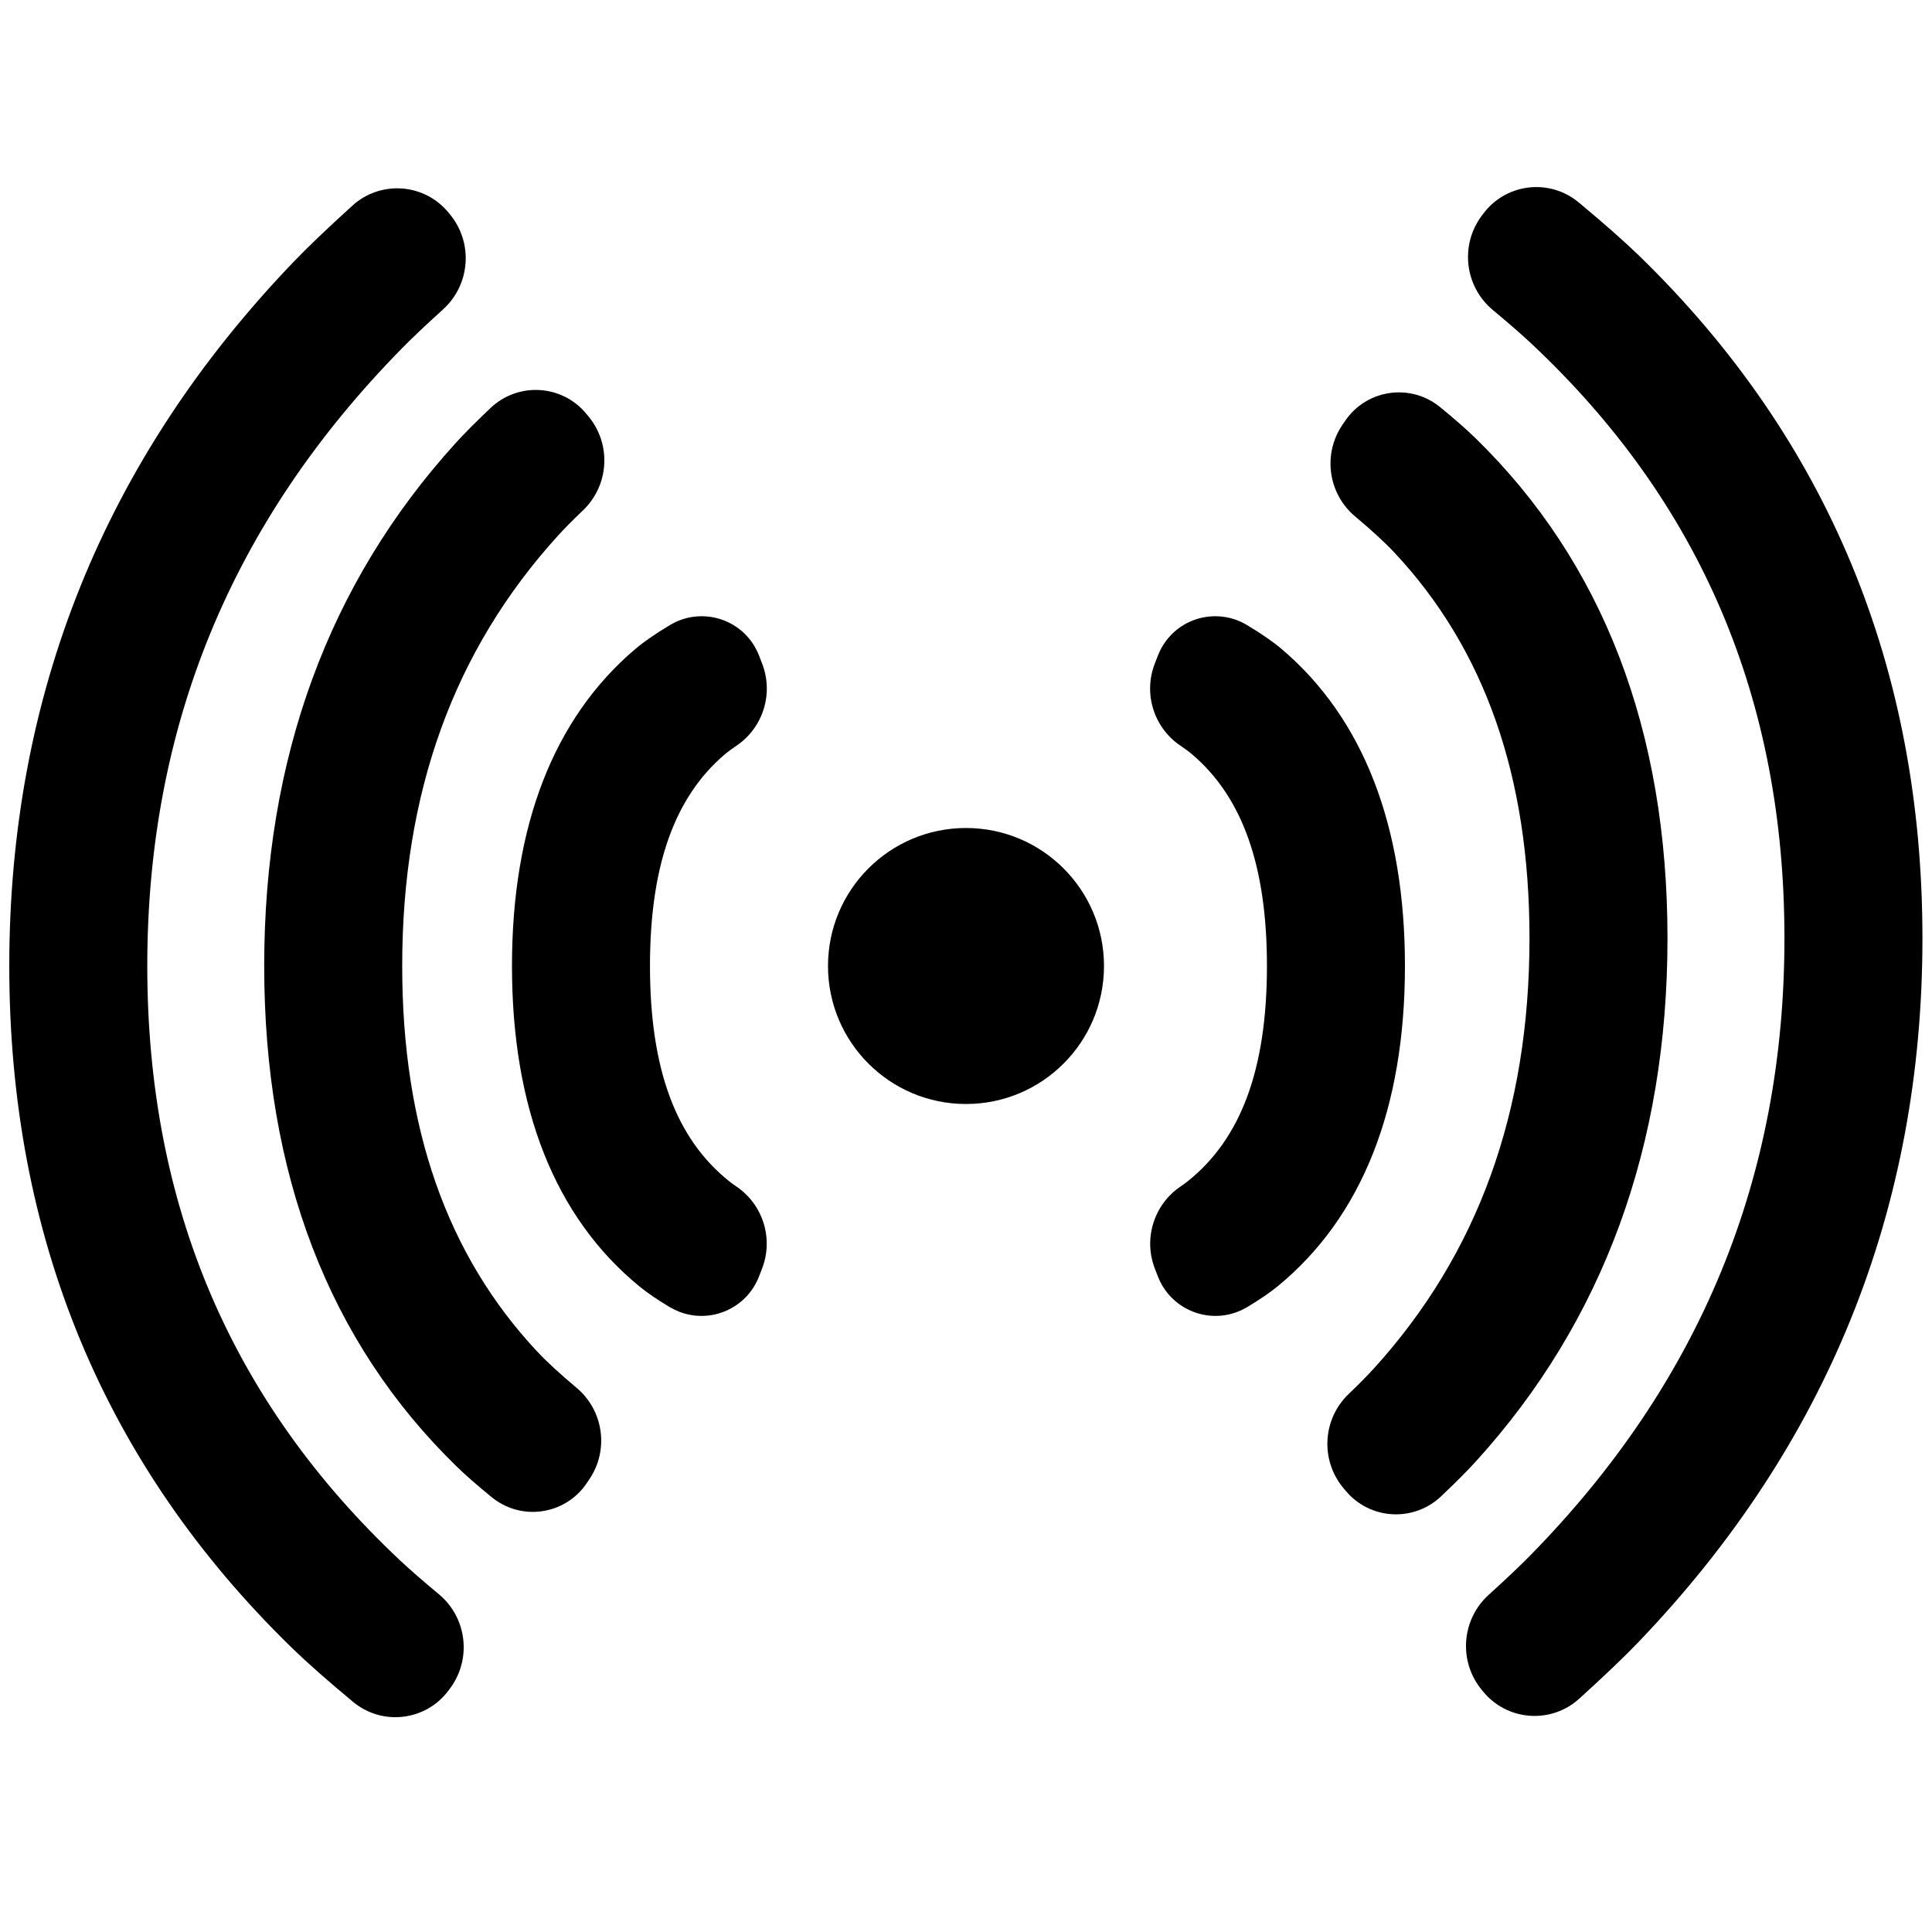 <svg xmlns="http://www.w3.org/2000/svg" width="56" height="56" viewBox="0 0 56 56">
  <g fill-rule="evenodd" transform="translate(0 5)">
    <path fill-rule="nonzero" d="M13,1.162 L13.044,1.216 C13.722,2.04 13.633,3.251 12.842,3.968 C12.335,4.428 11.931,4.81 11.632,5.116 C6.702,10.14 4.269,16.072 4.269,23 C4.269,29.919 6.693,35.628 11.606,40.238 C11.885,40.5 12.256,40.823 12.718,41.207 C13.536,41.886 13.68,43.086 13.045,43.939 L13,44 C12.368,44.85 11.166,45.027 10.316,44.394 C10.288,44.374 10.261,44.352 10.234,44.33 C9.478,43.701 8.889,43.181 8.468,42.771 C3.022,37.473 0.269,30.848 0.269,23 C0.269,15.132 3.033,8.303 8.502,2.598 C8.912,2.17 9.484,1.624 10.217,0.958 L10.217,0.958 C11.005,0.244 12.224,0.303 12.939,1.091 C12.96,1.114 12.98,1.138 13,1.162 Z"/>
    <path fill-rule="nonzero" d="M17,7 L17.066,7.08 C17.727,7.889 17.654,9.07 16.899,9.792 C16.605,10.073 16.364,10.316 16.179,10.52 C13.155,13.843 11.658,17.972 11.658,23 C11.658,27.69 12.955,31.379 15.569,34.173 C15.842,34.465 16.223,34.816 16.711,35.225 C17.498,35.885 17.658,37.034 17.079,37.883 L17,38 C16.415,38.859 15.244,39.081 14.385,38.496 C14.34,38.465 14.296,38.433 14.254,38.398 C13.83,38.052 13.488,37.753 13.23,37.501 C9.524,33.89 7.658,29.014 7.658,23 C7.658,16.993 9.514,11.913 13.197,7.854 C13.454,7.57 13.796,7.226 14.223,6.822 C14.986,6.101 16.188,6.134 16.909,6.897 C16.941,6.93 16.971,6.964 17,7 Z"/>
    <path fill-rule="nonzero" d="M22 14L22.091 14.235C22.43 15.11 22.116 16.102 21.336 16.622 21.205 16.71 21.093 16.793 21.001 16.872 19.554 18.108 18.84 20.089 18.84 23 18.84 26.001 19.599 28.014 21.138 29.241 21.198 29.289 21.266 29.339 21.343 29.39L21.343 29.39C22.116 29.913 22.426 30.901 22.089 31.771L22 32C21.643 32.921 20.608 33.378 19.687 33.021 19.593 32.984 19.502 32.94 19.416 32.889 19.05 32.67 18.754 32.468 18.53 32.284 16.077 30.272 14.84 27.113 14.84 23 14.84 18.953 16.038 15.829 18.413 13.813 18.663 13.601 19 13.368 19.423 13.115 20.268 12.61 21.362 12.884 21.868 13.729 21.919 13.815 21.964 13.906 22 14zM33.563 14C33.6 13.906 33.644 13.815 33.696 13.729 34.201 12.884 35.295 12.61 36.14 13.115 36.563 13.368 36.9 13.601 37.15 13.813 39.525 15.829 40.723 18.953 40.723 23 40.723 27.113 39.486 30.272 37.033 32.284 36.809 32.468 36.513 32.67 36.147 32.889 36.061 32.94 35.97 32.984 35.876 33.021 34.956 33.378 33.92 32.921 33.563 32L33.474 31.771C33.137 30.901 33.447 29.913 34.22 29.39L34.22 29.39C34.297 29.339 34.365 29.289 34.425 29.241 35.964 28.014 36.723 26.001 36.723 23 36.723 20.089 36.009 18.108 34.562 16.872 34.47 16.793 34.358 16.71 34.227 16.622 33.447 16.102 33.133 15.11 33.472 14.235L33.563 14zM42.992 44.034L42.947 43.98C42.27 43.156 42.359 41.945 43.149 41.228 43.657 40.768 44.06 40.386 44.36 40.08 49.289 35.056 51.723 29.124 51.723 22.196 51.723 15.277 49.299 9.568 44.386 4.958 44.106 4.696 43.736 4.373 43.274 3.989 42.456 3.31 42.312 2.11 42.946 1.257L42.992 1.196C43.624.346 44.826.169 45.676.802 45.704.822 45.731.844 45.758.866 46.514 1.495 47.102 2.015 47.524 2.425 52.969 7.723 55.723 14.348 55.723 22.196 55.723 30.063 52.958 36.893 47.49 42.598 47.08 43.026 46.508 43.572 45.774 44.238L45.774 44.238C44.986 44.952 43.768 44.893 43.053 44.105 43.032 44.082 43.012 44.058 42.992 44.034z"/>
    <path fill-rule="nonzero" d="M38.992,38.196 L38.926,38.116 C38.265,37.307 38.338,36.126 39.093,35.404 C39.387,35.123 39.627,34.88 39.813,34.676 C42.836,31.353 44.333,27.224 44.333,22.196 C44.333,17.506 43.037,13.817 40.423,11.023 C40.15,10.731 39.769,10.38 39.281,9.971 C38.493,9.311 38.334,8.162 38.912,7.312 L38.992,7.196 C39.577,6.337 40.748,6.115 41.607,6.7 C41.652,6.73 41.695,6.763 41.738,6.797 C42.162,7.144 42.503,7.443 42.762,7.695 C46.468,11.306 48.333,16.182 48.333,22.196 C48.333,28.203 46.477,33.283 42.795,37.342 C42.538,37.626 42.196,37.97 41.768,38.374 C41.006,39.095 39.804,39.062 39.083,38.299 C39.051,38.266 39.021,38.231 38.992,38.196 Z"/>
    <circle cx="28" cy="23" r="4"/>
  </g>
</svg>
